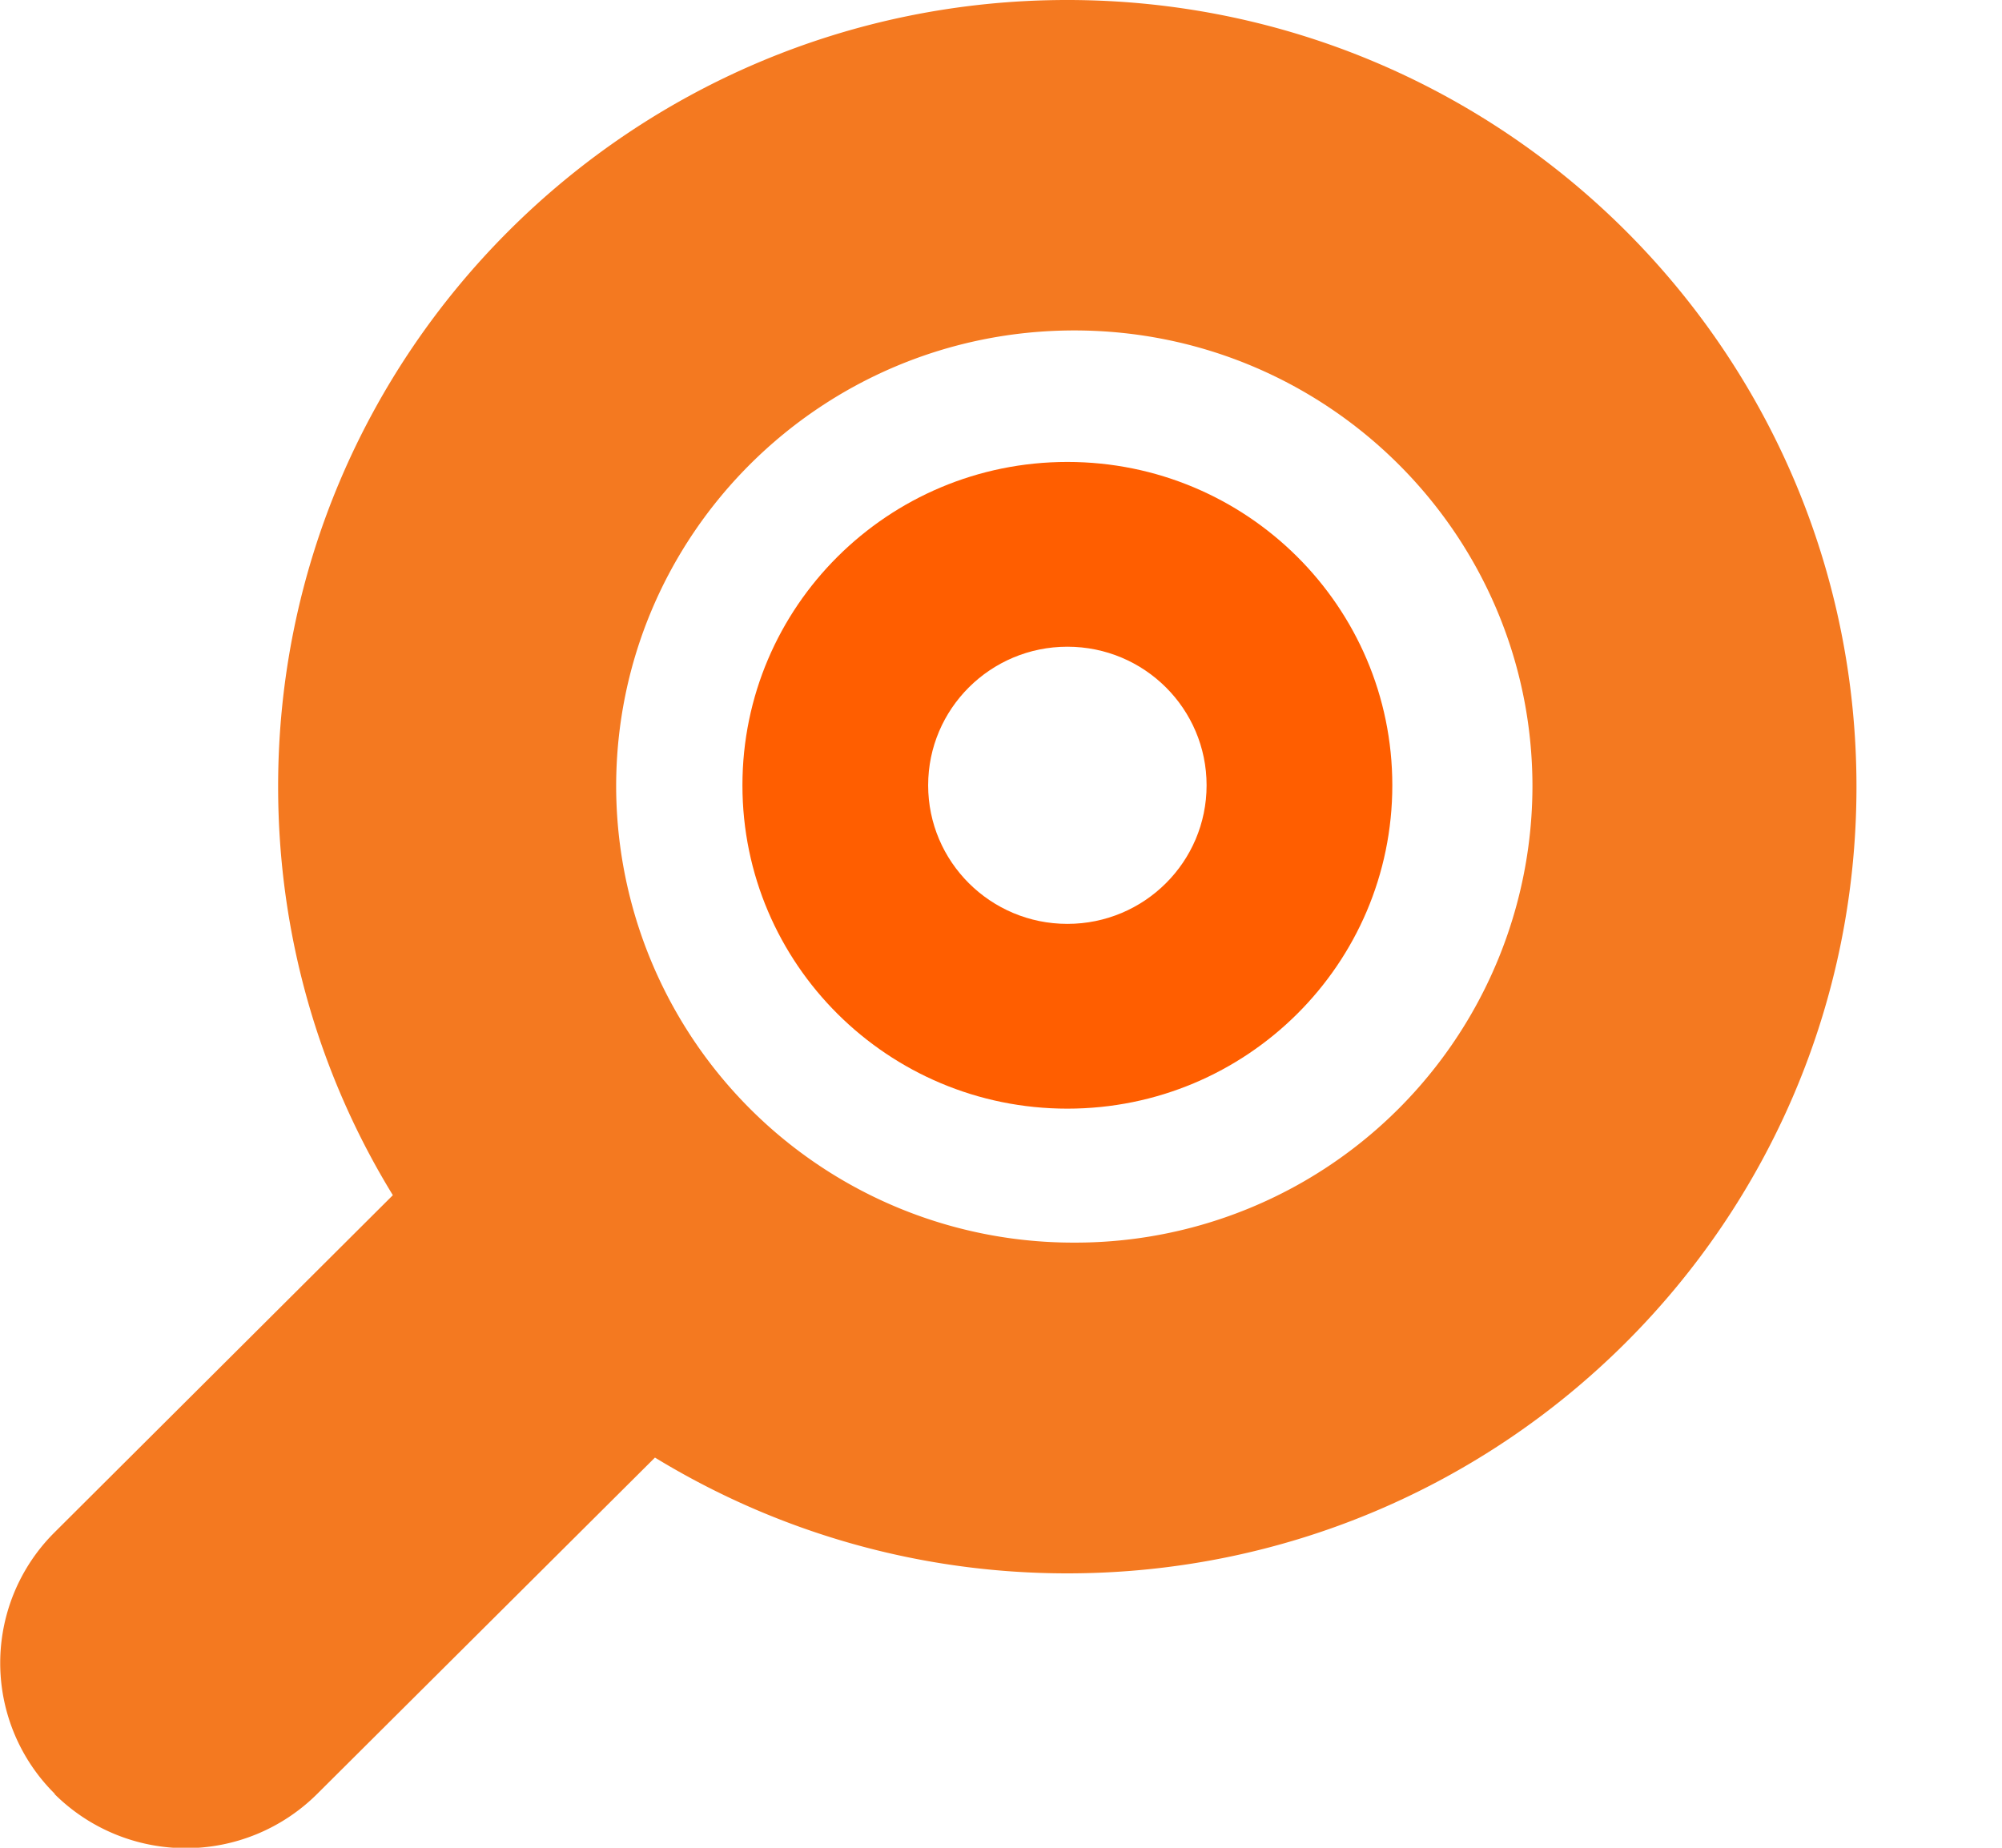 <svg xmlns="http://www.w3.org/2000/svg" width="13" height="12" fill="none"><g clip-path="url(#a)"><path fill="#F47920" d="M6.93 0C4.1 0 1.806 2.287 1.806 5.108c0 .972.271 1.881.745 2.654L.354 9.952a1.196 1.196 0 0 0 0 1.696l.001.002v.002a1.209 1.209 0 0 0 1.705-.002l2.193-2.184c.78.476 1.697.752 2.677.752 2.832 0 5.125-2.287 5.125-5.108C12.055 2.287 9.76 0 6.93 0zm.046 8.07a2.968 2.968 0 0 1-2.975-2.962c0-1.636 1.332-2.962 2.975-2.962s2.975 1.326 2.975 2.962A2.968 2.968 0 0 1 6.976 8.07z"/><path fill="#ff5e00" fill-rule="evenodd" d="M6.931 6c.5 0 .904-.403.904-.9s-.404-.9-.904-.9c-.499 0-.904.403-.904.9s.405.9.904.9zm0 1.2c1.165 0 2.11-.94 2.11-2.1 0-1.16-.945-2.1-2.11-2.1s-2.11.94-2.11 2.1c0 1.16.945 2.1 2.11 2.1z" clip-rule="evenodd"/></g><defs><clipPath id="a"><path fill="#fff" d="M0 0h12.055v12H0z"/></clipPath></defs></svg>